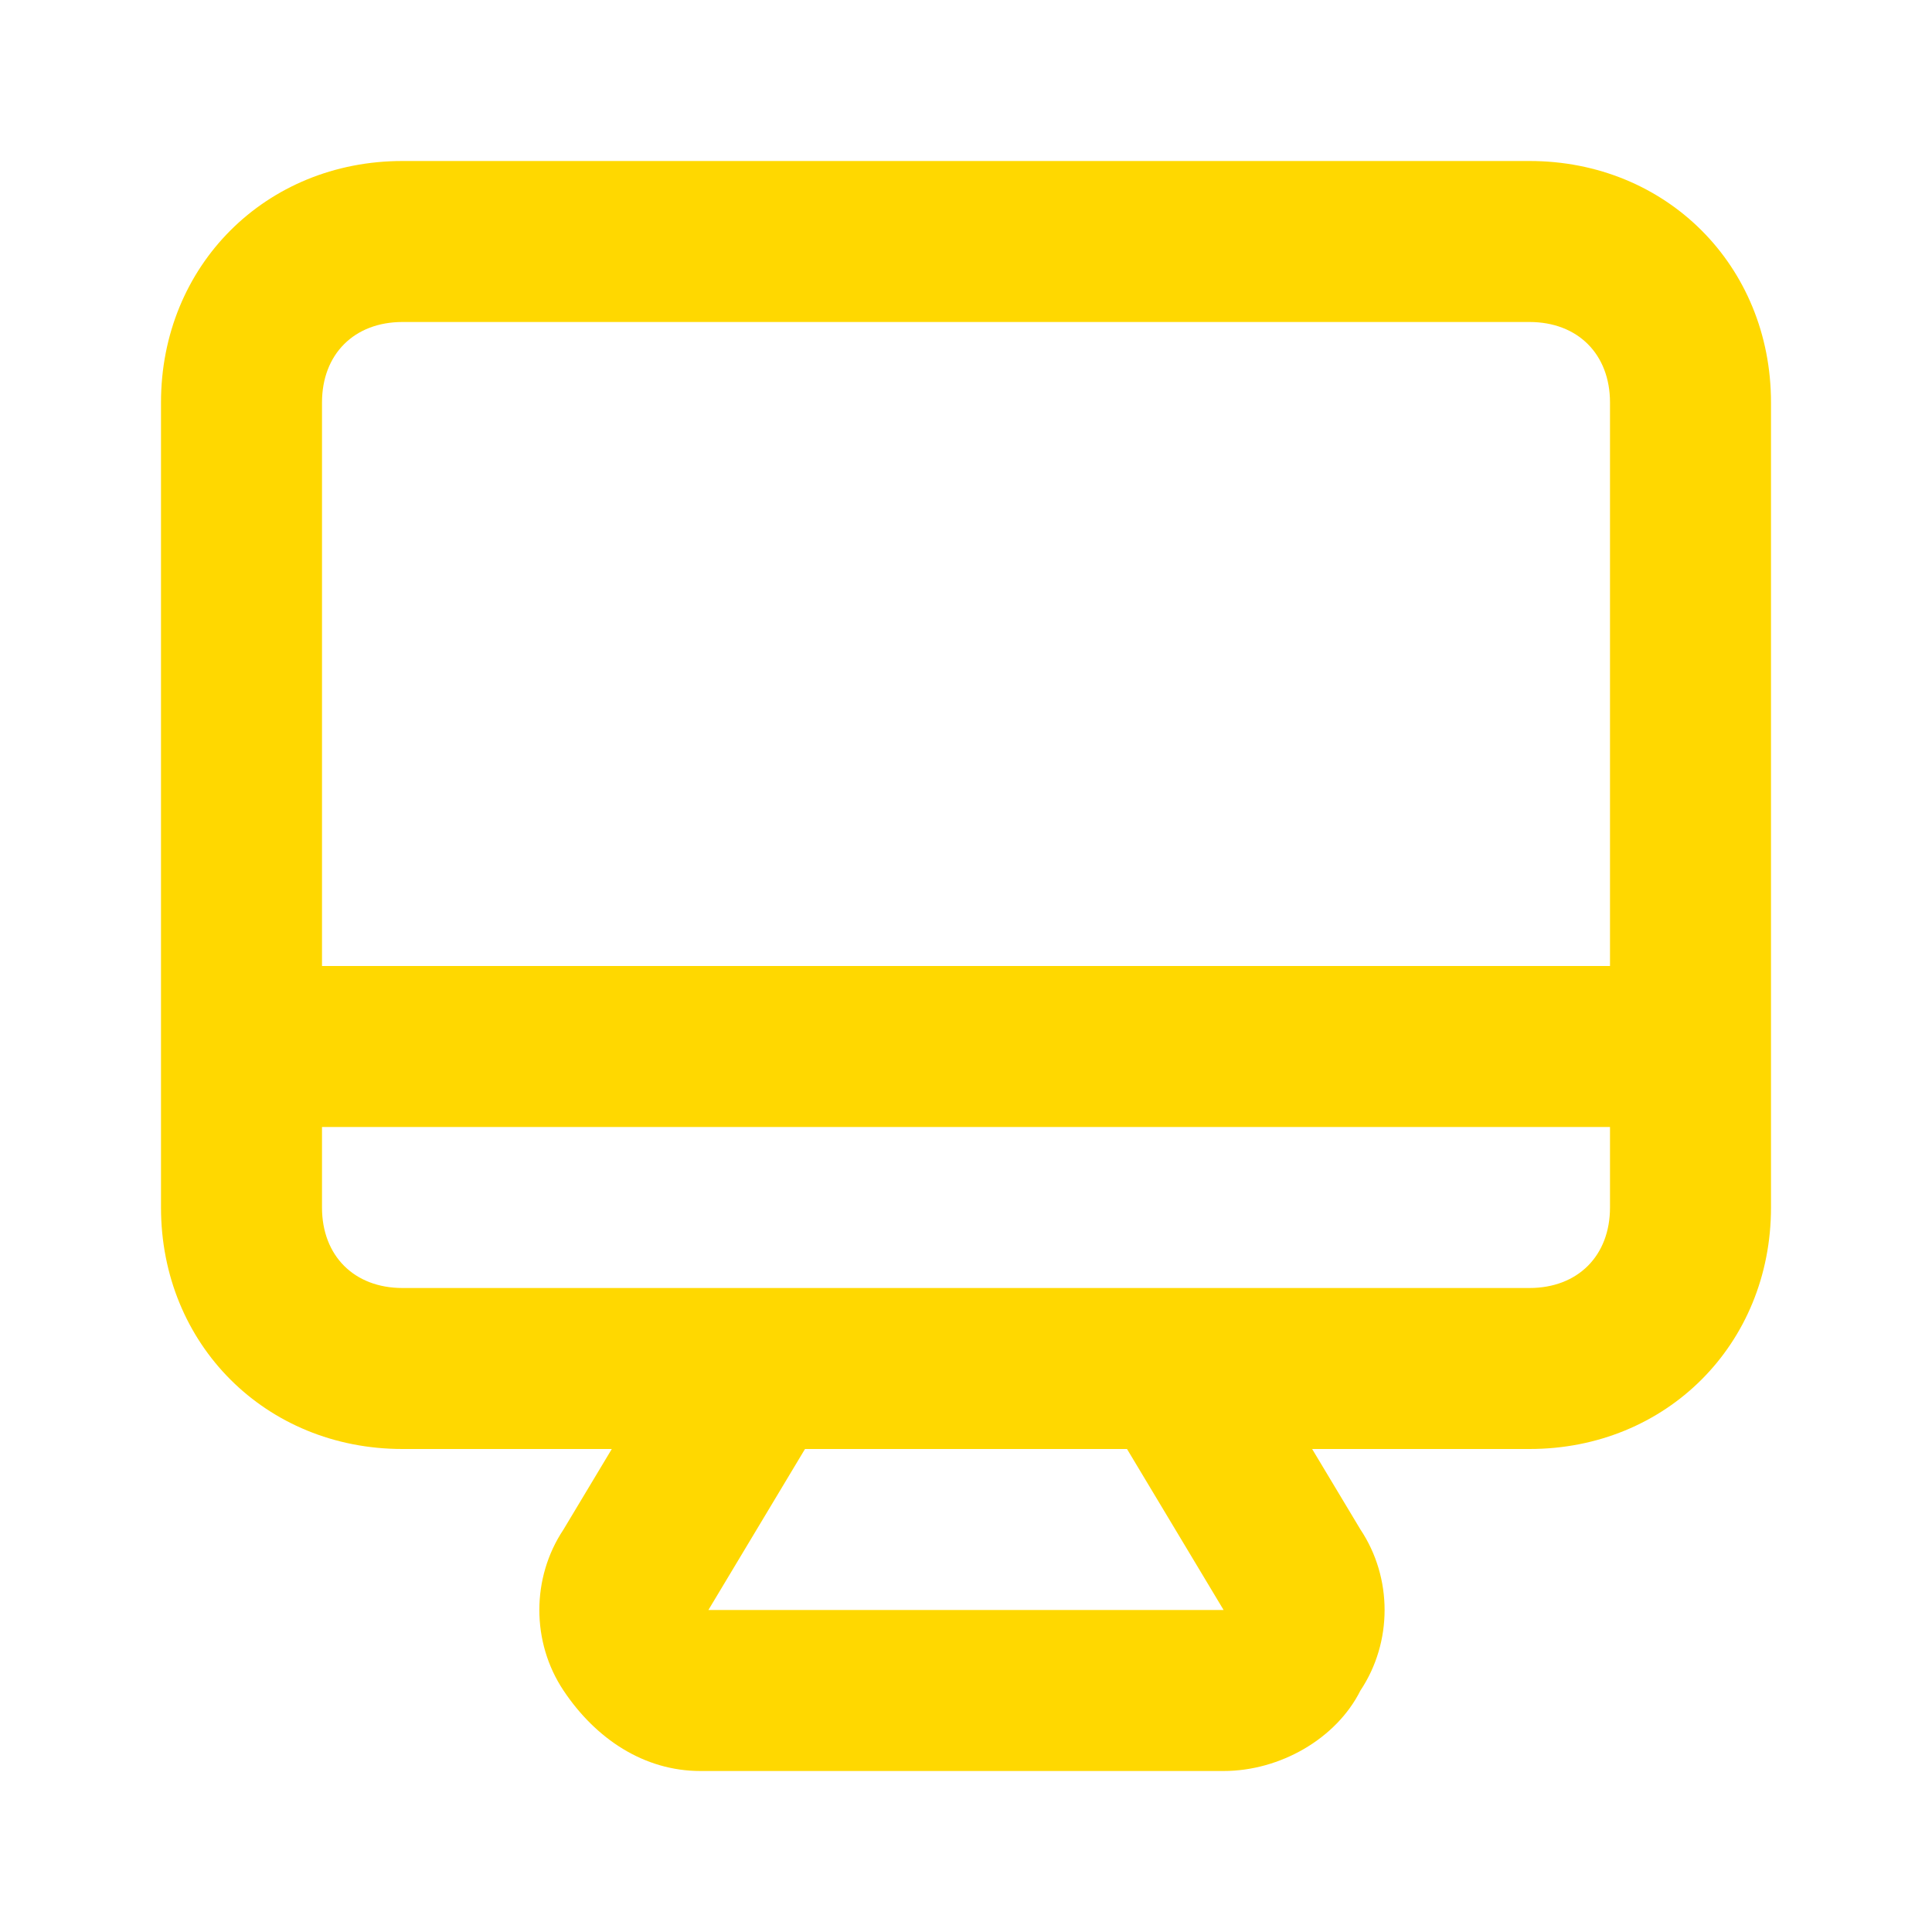 <?xml version="1.0" encoding="utf-8"?>
<!-- Generator: Adobe Illustrator 24.0.1, SVG Export Plug-In . SVG Version: 6.00 Build 0)  -->
<svg version="1.1" id="Layer_1" xmlns="http://www.w3.org/2000/svg" xmlns:xlink="http://www.w3.org/1999/xlink" x="0px" y="0px"
	 width="24px" height="24px" viewBox="0 0 24 24" style="enable-background:new 0 0 24 24;" xml:space="preserve">
<style type="text/css">
	.st0{fill:#FFD800;}
</style>
<path class="st0" d="M19,2H5C3.3,2,2,3.3,2,5v10c0,1.7,1.3,3,3,3h2.6l-0.6,1c-0.4,0.6-0.4,1.4,0,2c0.4,0.6,1,1,1.7,1h6.5
	c0.7,0,1.4-0.4,1.7-1c0.4-0.6,0.4-1.4,0-2l-0.6-1H19c1.7,0,3-1.3,3-3V5C22,3.3,20.7,2,19,2z M8.8,20l1.2-2h4l1.2,2H8.8z M20,15
	c0,0.6-0.4,1-1,1H5c-0.6,0-1-0.4-1-1v-1h16V15z M20,12H4V5c0-0.6,0.4-1,1-1h14c0.6,0,1,0.4,1,1V12z"/>
</svg>
